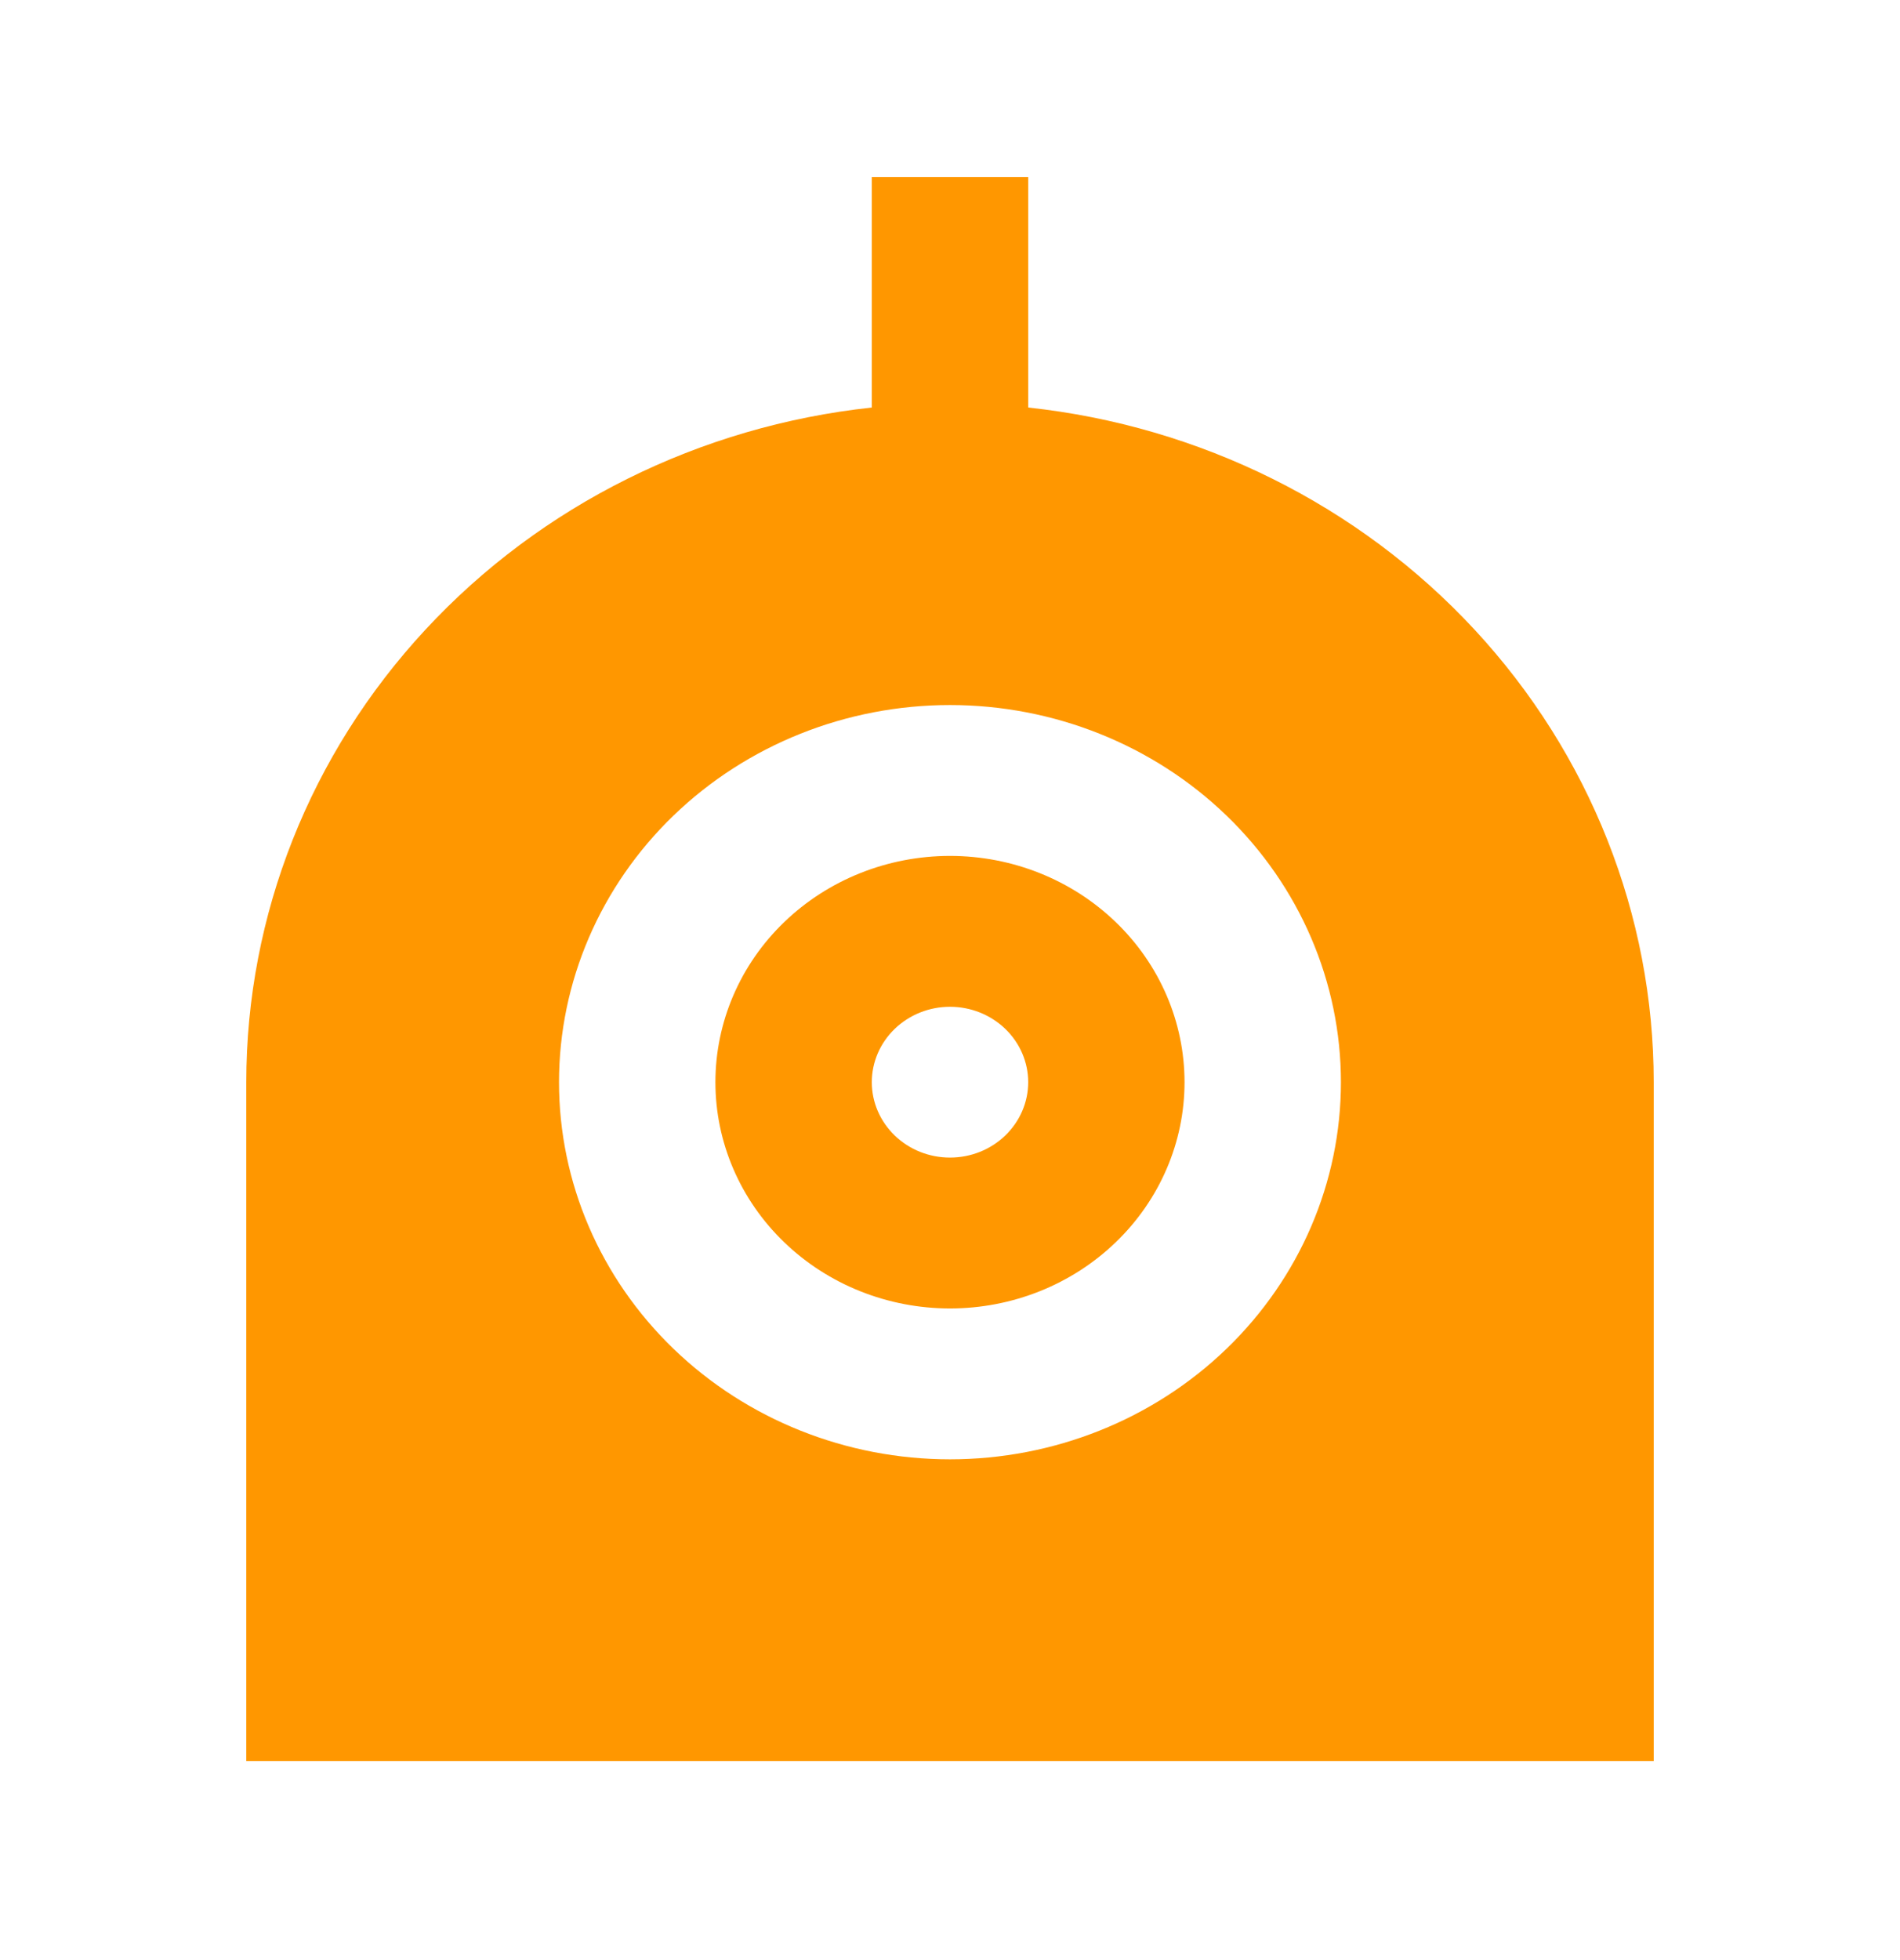 <svg width="32" height="33" viewBox="0 0 32 33" fill="none" xmlns="http://www.w3.org/2000/svg">
<path d="M17.317 6.861C20.214 7.173 22.89 8.504 24.834 10.6C26.777 12.695 27.852 15.408 27.852 18.22V29.648H4.148V18.22C4.148 15.408 5.222 12.695 7.166 10.6C9.109 8.504 11.786 7.173 14.683 6.861V2.982H17.317V6.861ZM16 24.569C17.746 24.569 19.421 23.9 20.656 22.709C21.89 21.518 22.584 19.904 22.584 18.22C22.584 16.536 21.89 14.921 20.656 13.73C19.421 12.539 17.746 11.87 16 11.87C14.254 11.87 12.579 12.539 11.344 13.73C10.109 14.921 9.415 16.536 9.415 18.22C9.415 19.904 10.109 21.518 11.344 22.709C12.579 23.9 14.254 24.569 16 24.569ZM16 22.029C14.952 22.029 13.947 21.628 13.206 20.913C12.465 20.199 12.049 19.23 12.049 18.22C12.049 17.209 12.465 16.24 13.206 15.526C13.947 14.811 14.952 14.41 16 14.41C17.048 14.41 18.052 14.811 18.793 15.526C19.534 16.24 19.95 17.209 19.95 18.22C19.95 19.23 19.534 20.199 18.793 20.913C18.052 21.628 17.048 22.029 16 22.029ZM16 19.489C16.349 19.489 16.684 19.356 16.931 19.117C17.178 18.879 17.317 18.556 17.317 18.22C17.317 17.883 17.178 17.56 16.931 17.322C16.684 17.084 16.349 16.95 16 16.95C15.65 16.95 15.316 17.084 15.069 17.322C14.822 17.56 14.683 17.883 14.683 18.22C14.683 18.556 14.822 18.879 15.069 19.117C15.316 19.356 15.65 19.489 16 19.489Z" fill="#FF9700"/>
</svg>
